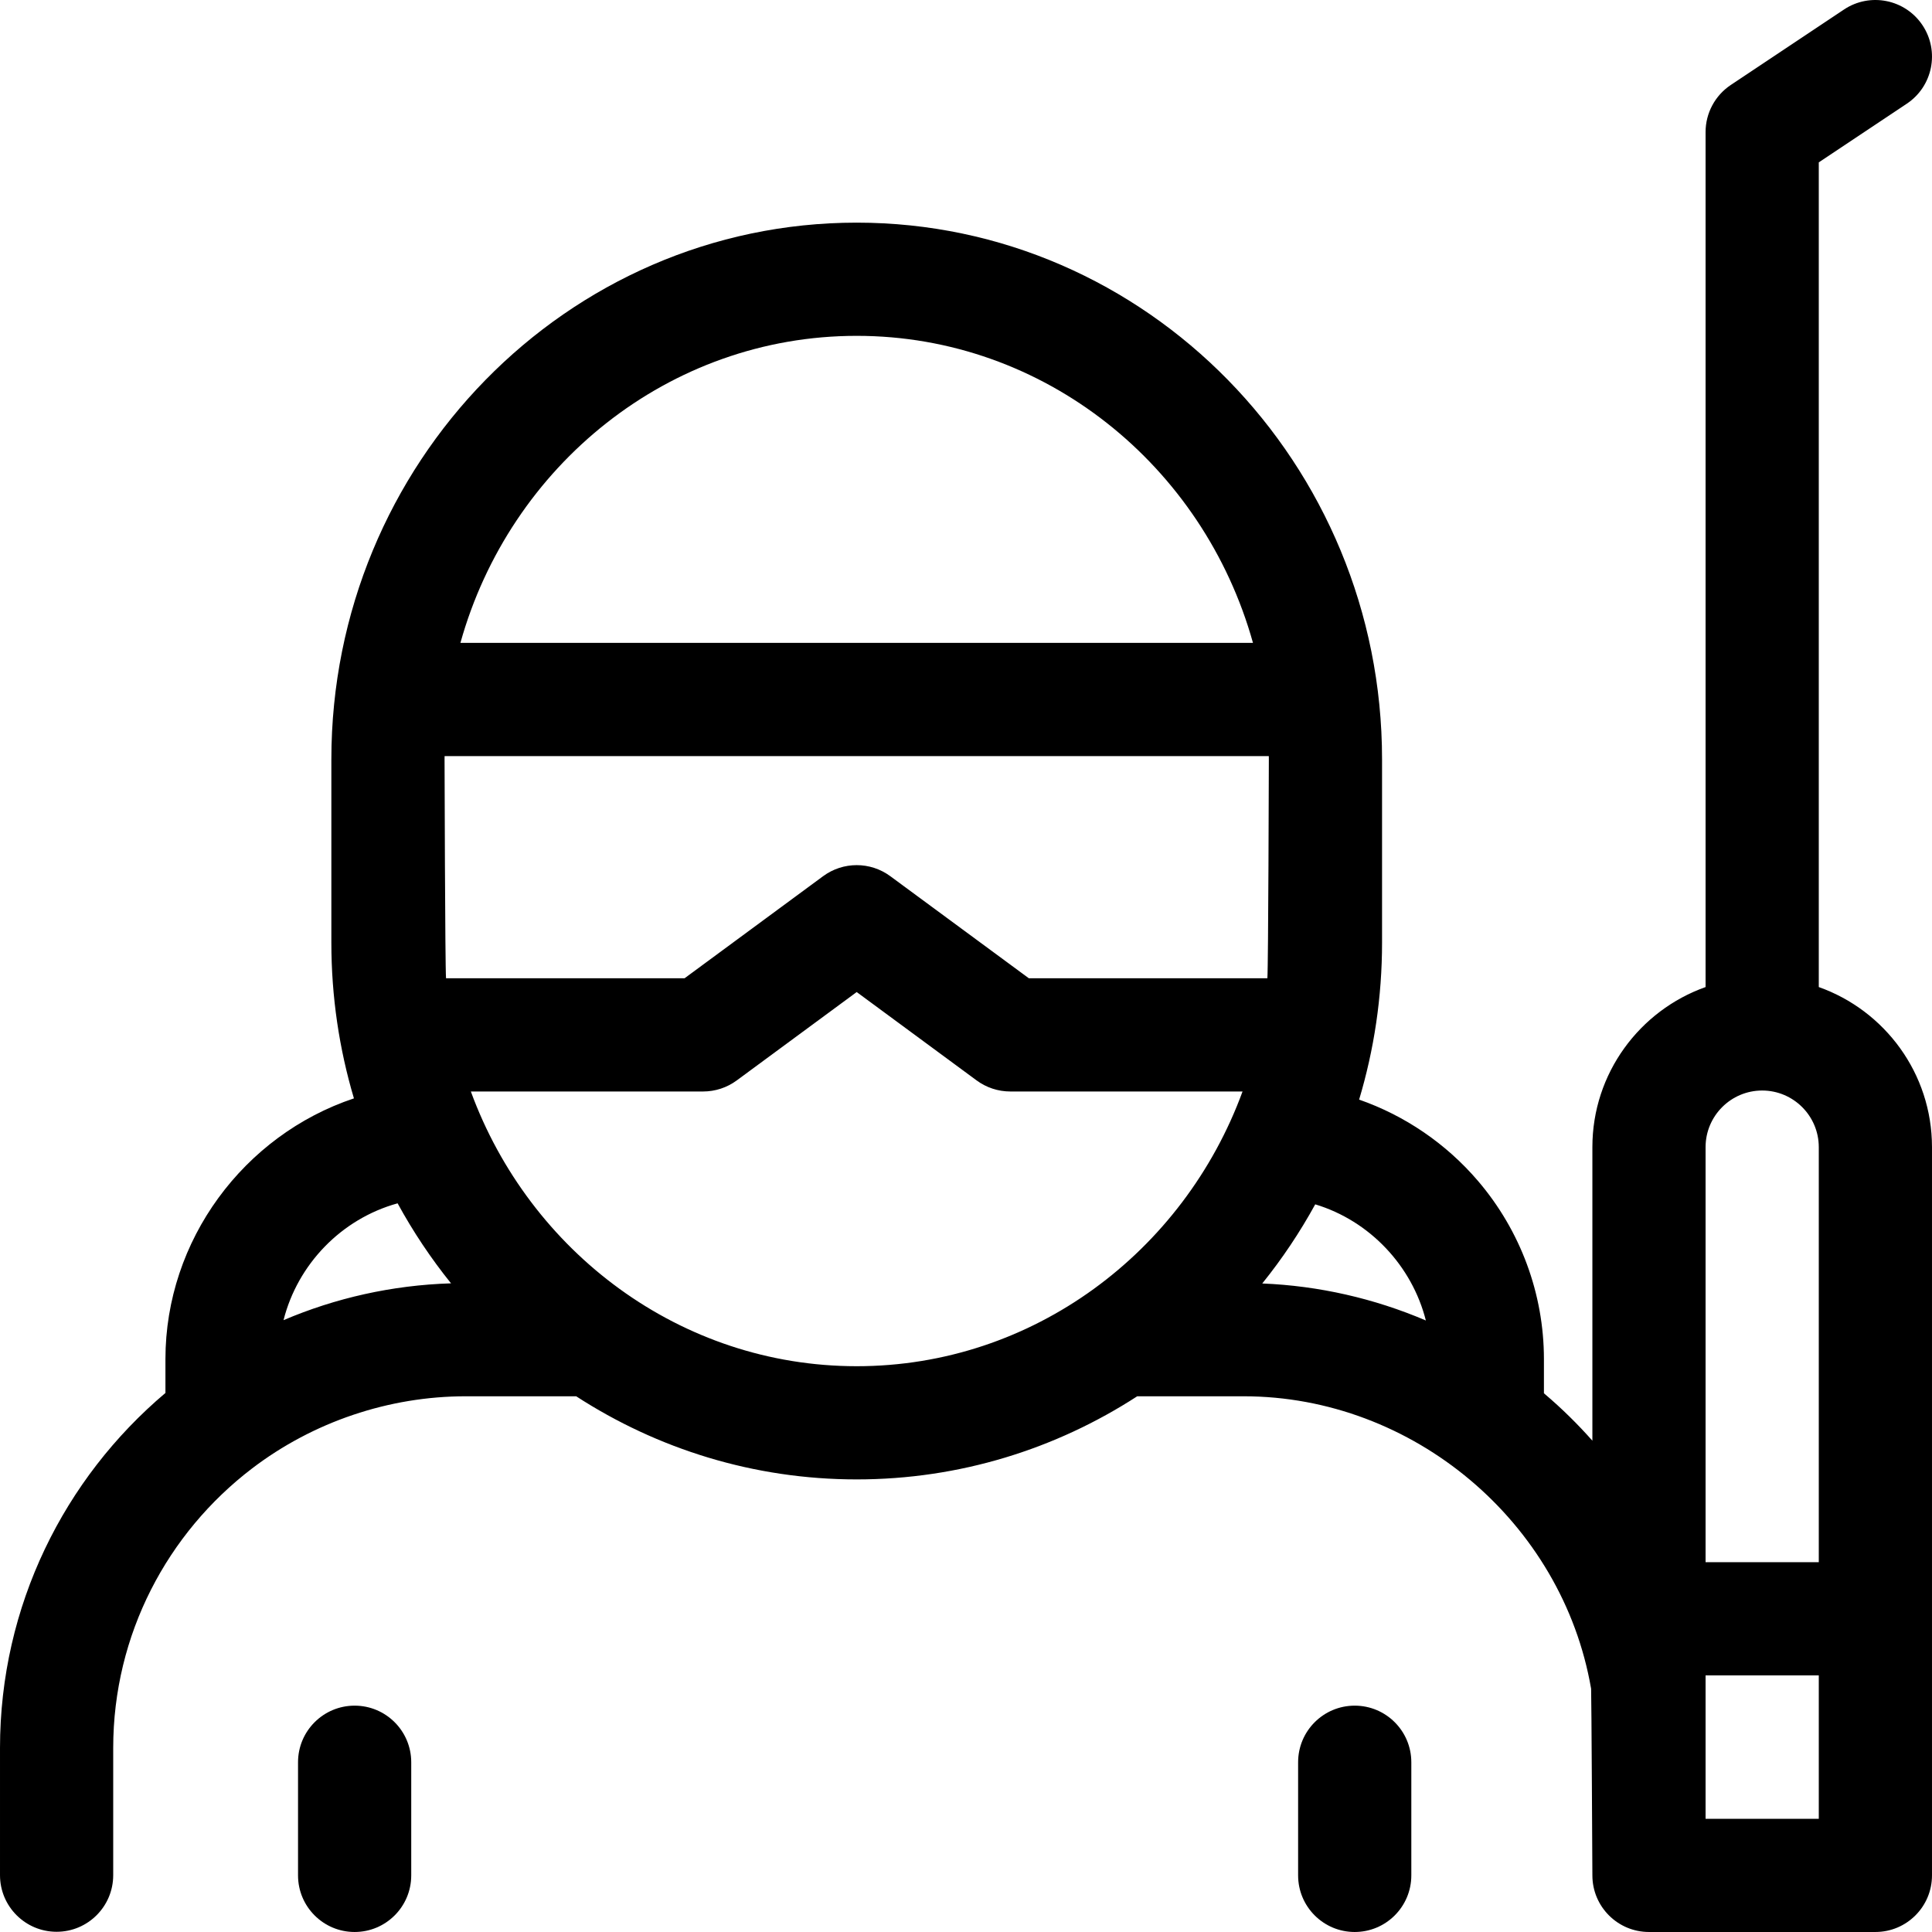 <?xml version="1.0" encoding="UTF-8"?> <svg xmlns="http://www.w3.org/2000/svg" id="Layer_1" height="512" viewBox="0 0 512.004 512.004" width="512"> <g> <path d="m359.017 452.019c-8.284 0-15 6.716-15 15v29.983c0 8.284 6.716 15 15 15s15-6.716 15-15v-29.983c0-8.285-6.716-15-15-15z"></path> <path d="m93.982 452.019c-8.284 0-15 6.716-15 15v29.983c0 8.284 6.716 15 15 15s15-6.716 15-15v-29.983c0-8.285-6.715-15-15-15z"></path> <path d="m481.999 261.583v-218.553l23.323-15.547c6.893-4.595 8.756-13.908 4.161-20.801-4.594-6.892-13.906-8.755-20.802-4.161l-30.003 20c-4.173 2.782-6.68 7.465-6.68 12.481v226.58c-17.457 6.193-29.998 22.866-29.998 42.42v77.8c-3.863-4.365-8.042-8.479-12.524-12.295-.105-.089-.212-.175-.317-.264v-9.064c0-17.257-6.199-34.019-17.457-47.198-8.471-9.917-19.396-17.338-31.519-21.572 3.947-13.162 6.077-27.127 6.077-41.593v-48.564c0-78.436-62.455-142.248-139.224-142.248-76.768 0-139.223 63.813-139.223 142.248v48.564c0 14.347 2.098 28.2 5.982 41.267-29.175 9.753-49.953 37.569-49.953 69.095v8.973c-26.795 22.621-43.842 56.408-43.842 94.1v33.696c0 8.284 6.716 15 15 15s15-6.716 15-15v-33.696c0-30.154 14.429-57.005 36.755-74.055 16.202-12.373 36.288-19.163 56.674-19.163h29.265c21.523 13.944 47.024 22.03 74.342 22.03s52.819-8.086 74.342-22.03h28.193c44.9 0 84.491 33.323 92.093 77.512.087.504.337 49.458.337 49.458 0 8.284 6.716 15 15 15h60c8.284 0 15-6.716 15-15v-193c-.001-19.555-12.543-36.228-30.002-42.42zm-104.129 88.361c-13.68-5.842-28.369-9.199-43.357-9.806 5.265-6.529 9.966-13.549 14.041-20.973 14.461 4.369 25.654 16.311 29.316 30.779zm-260.057-148.693c0-.293.009-.584.011-.876h218.425c.002.292.011.583.011.876 0 0-.136 54.893-.39 58.007h-63.21l-36.726-27.06c-5.291-3.899-12.504-3.899-17.795 0l-36.726 27.06h-63.209c-.255-3.114-.391-58.007-.391-58.007zm109.222-112.248c49.811 0 91.938 34.444 105.021 81.372h-210.04c13.082-46.928 55.209-81.372 105.019-81.372zm-121.664 229.893c4.101 7.51 8.842 14.607 14.159 21.204-15.706.489-30.683 3.918-44.392 9.759 3.74-14.794 15.305-26.844 30.233-30.963zm19.409-29.638h61.562c3.202 0 6.32-1.025 8.897-2.924l31.796-23.428 31.795 23.428c2.578 1.899 5.696 2.924 8.898 2.924h61.563c-15.57 42.493-55.53 72.806-102.256 72.806-46.725-.001-86.685-30.314-102.255-72.806zm357.22 124.745h-30v-110.001c0-8.271 6.729-15 14.999-15 8.271 0 15.001 6.729 15.001 15zm-30 68v-38h30v38z"></path> </g> </svg> 